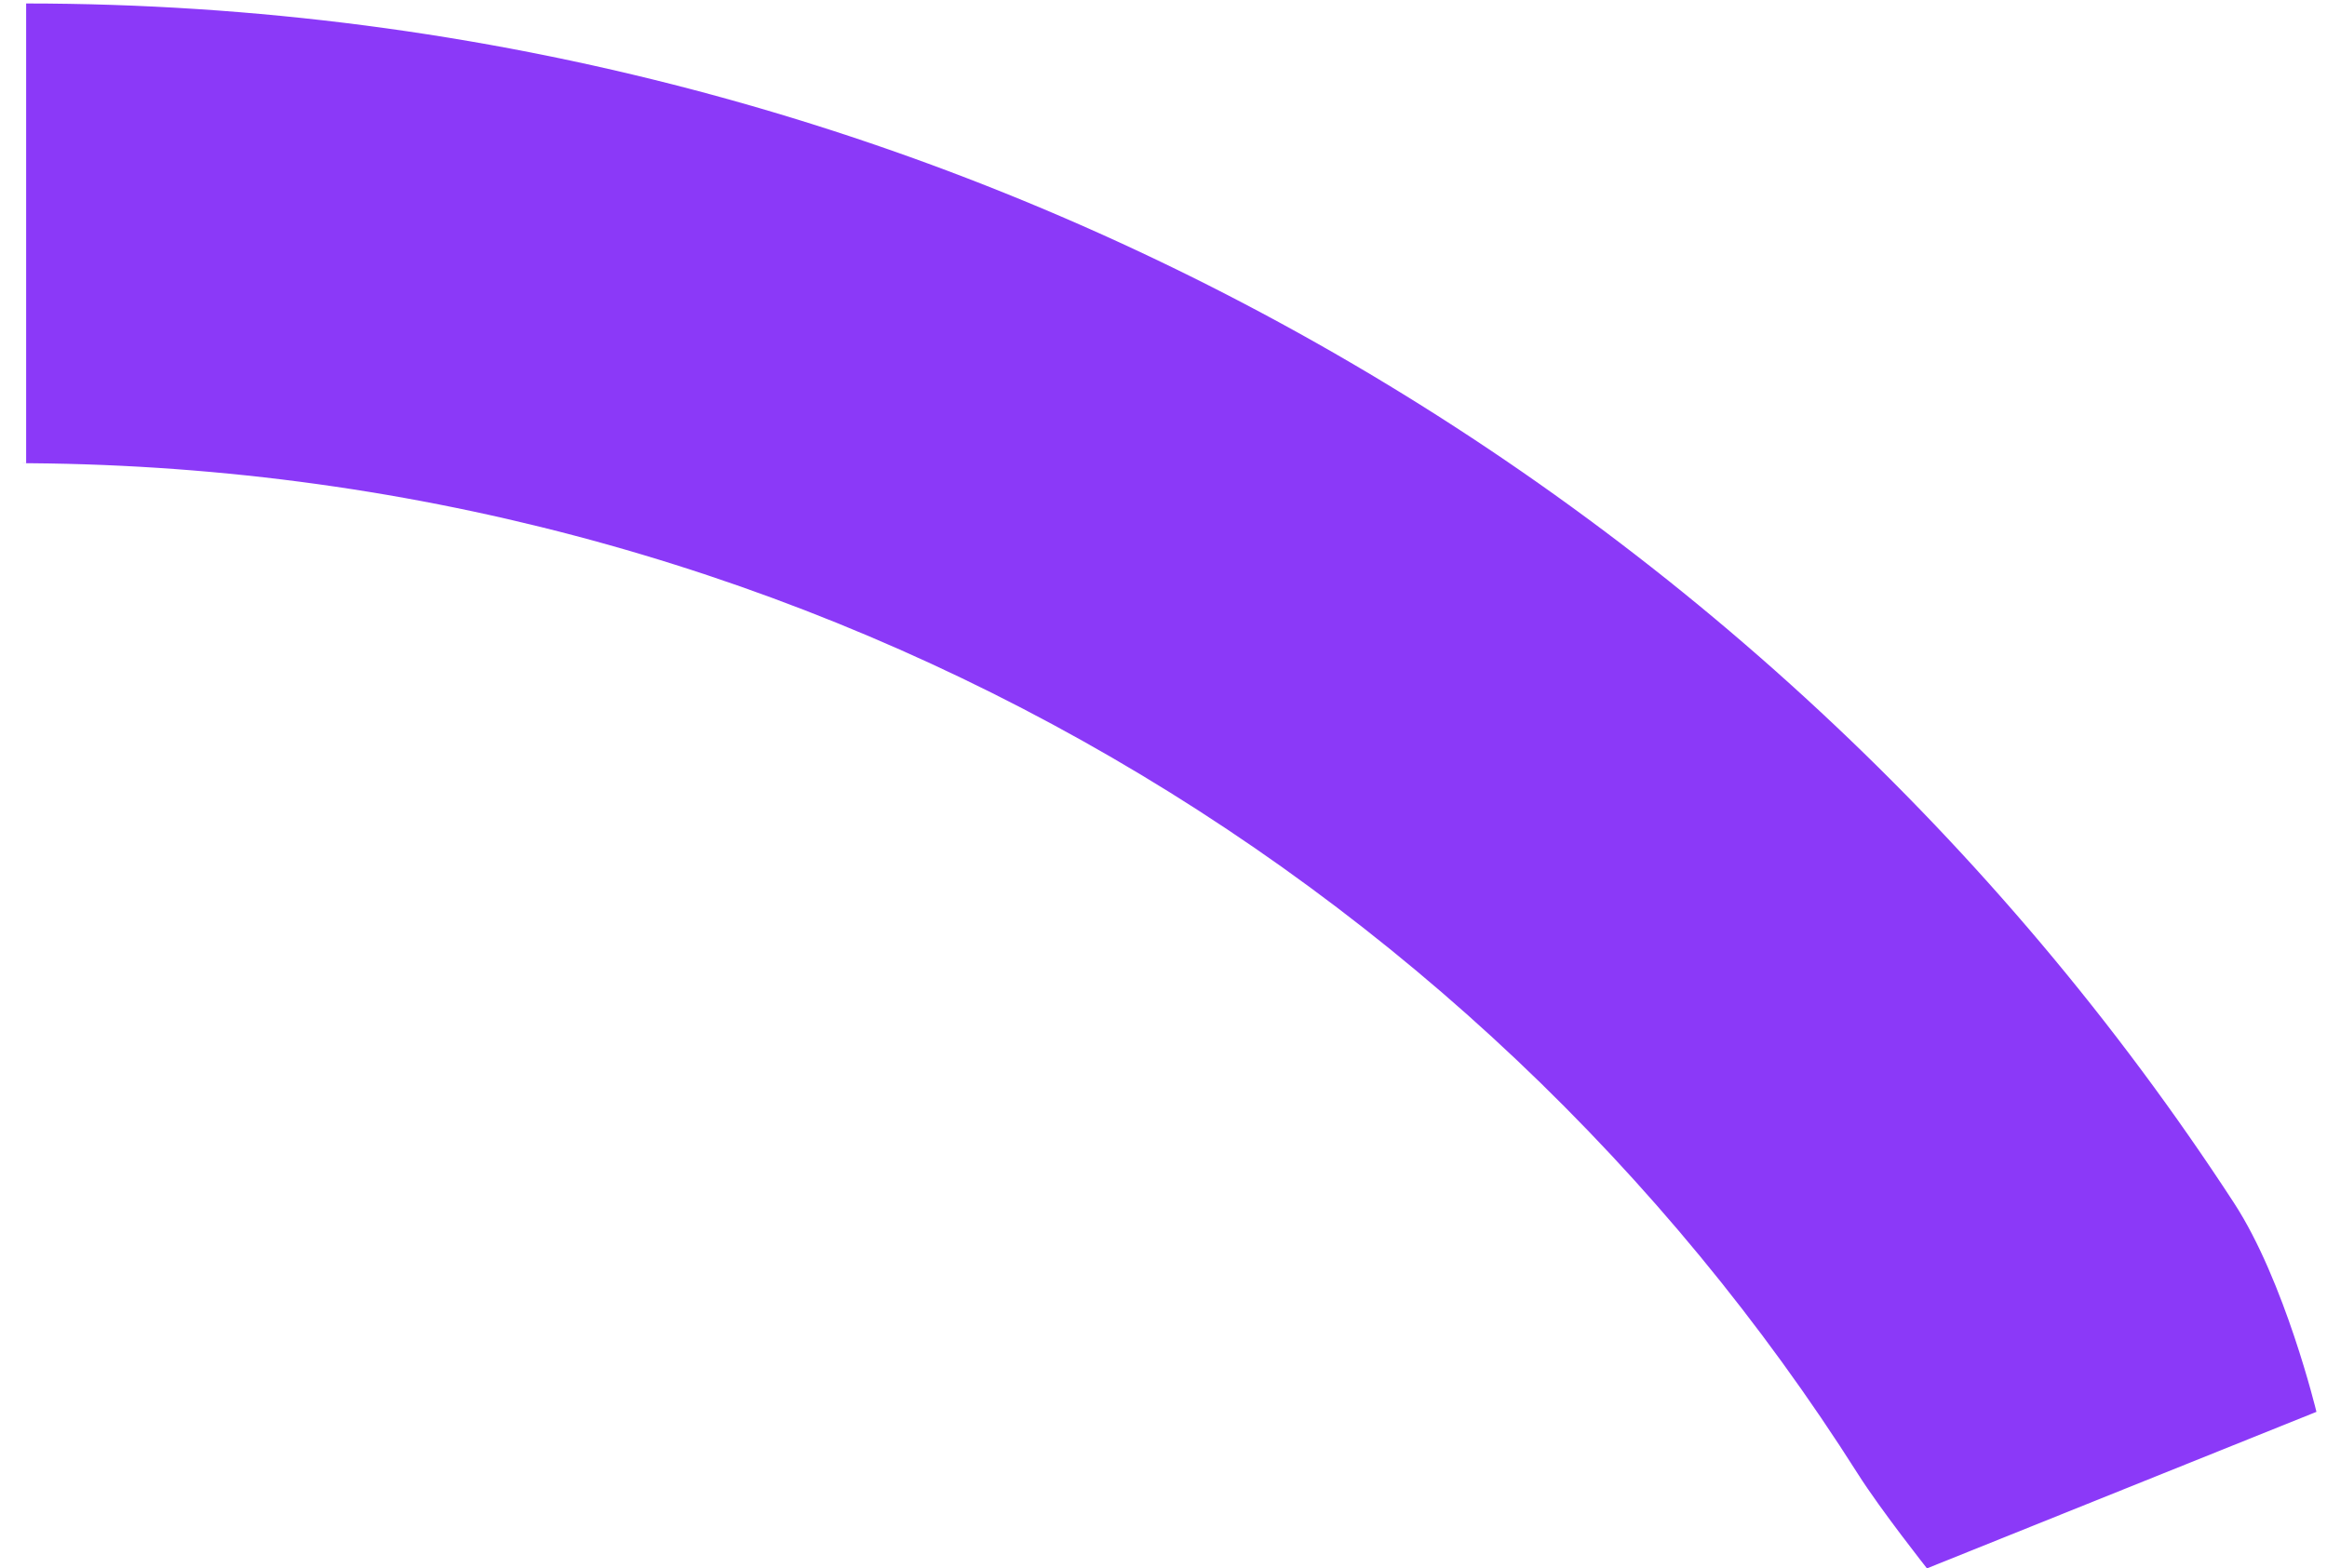 ﻿<?xml version="1.0" encoding="utf-8"?>
<svg version="1.1" xmlns:xlink="http://www.w3.org/1999/xlink" width="89px" height="60px" xmlns="http://www.w3.org/2000/svg">
  <g transform="matrix(1 0 0 1 -700 -1229 )">
    <path d="M 71.055 56.381  C 71.935 57.769  73.7 60  73.7 60  L 88.596 54.012  C 88.596 54.012  87.393 49.012  85.443 46.02  C 67.461 18.422  36.13 0.145  1 0.133  L 1 17.719  C 0.484 17.719  0.483 17.719  0.484 17.719  C 30.229 17.719  56.331 33.158  71.055 56.381  Z " fill-rule="nonzero" fill="#8b39f8" stroke="none" transform="matrix(1 0 0 1 700 1229 )" />
  </g>
</svg>